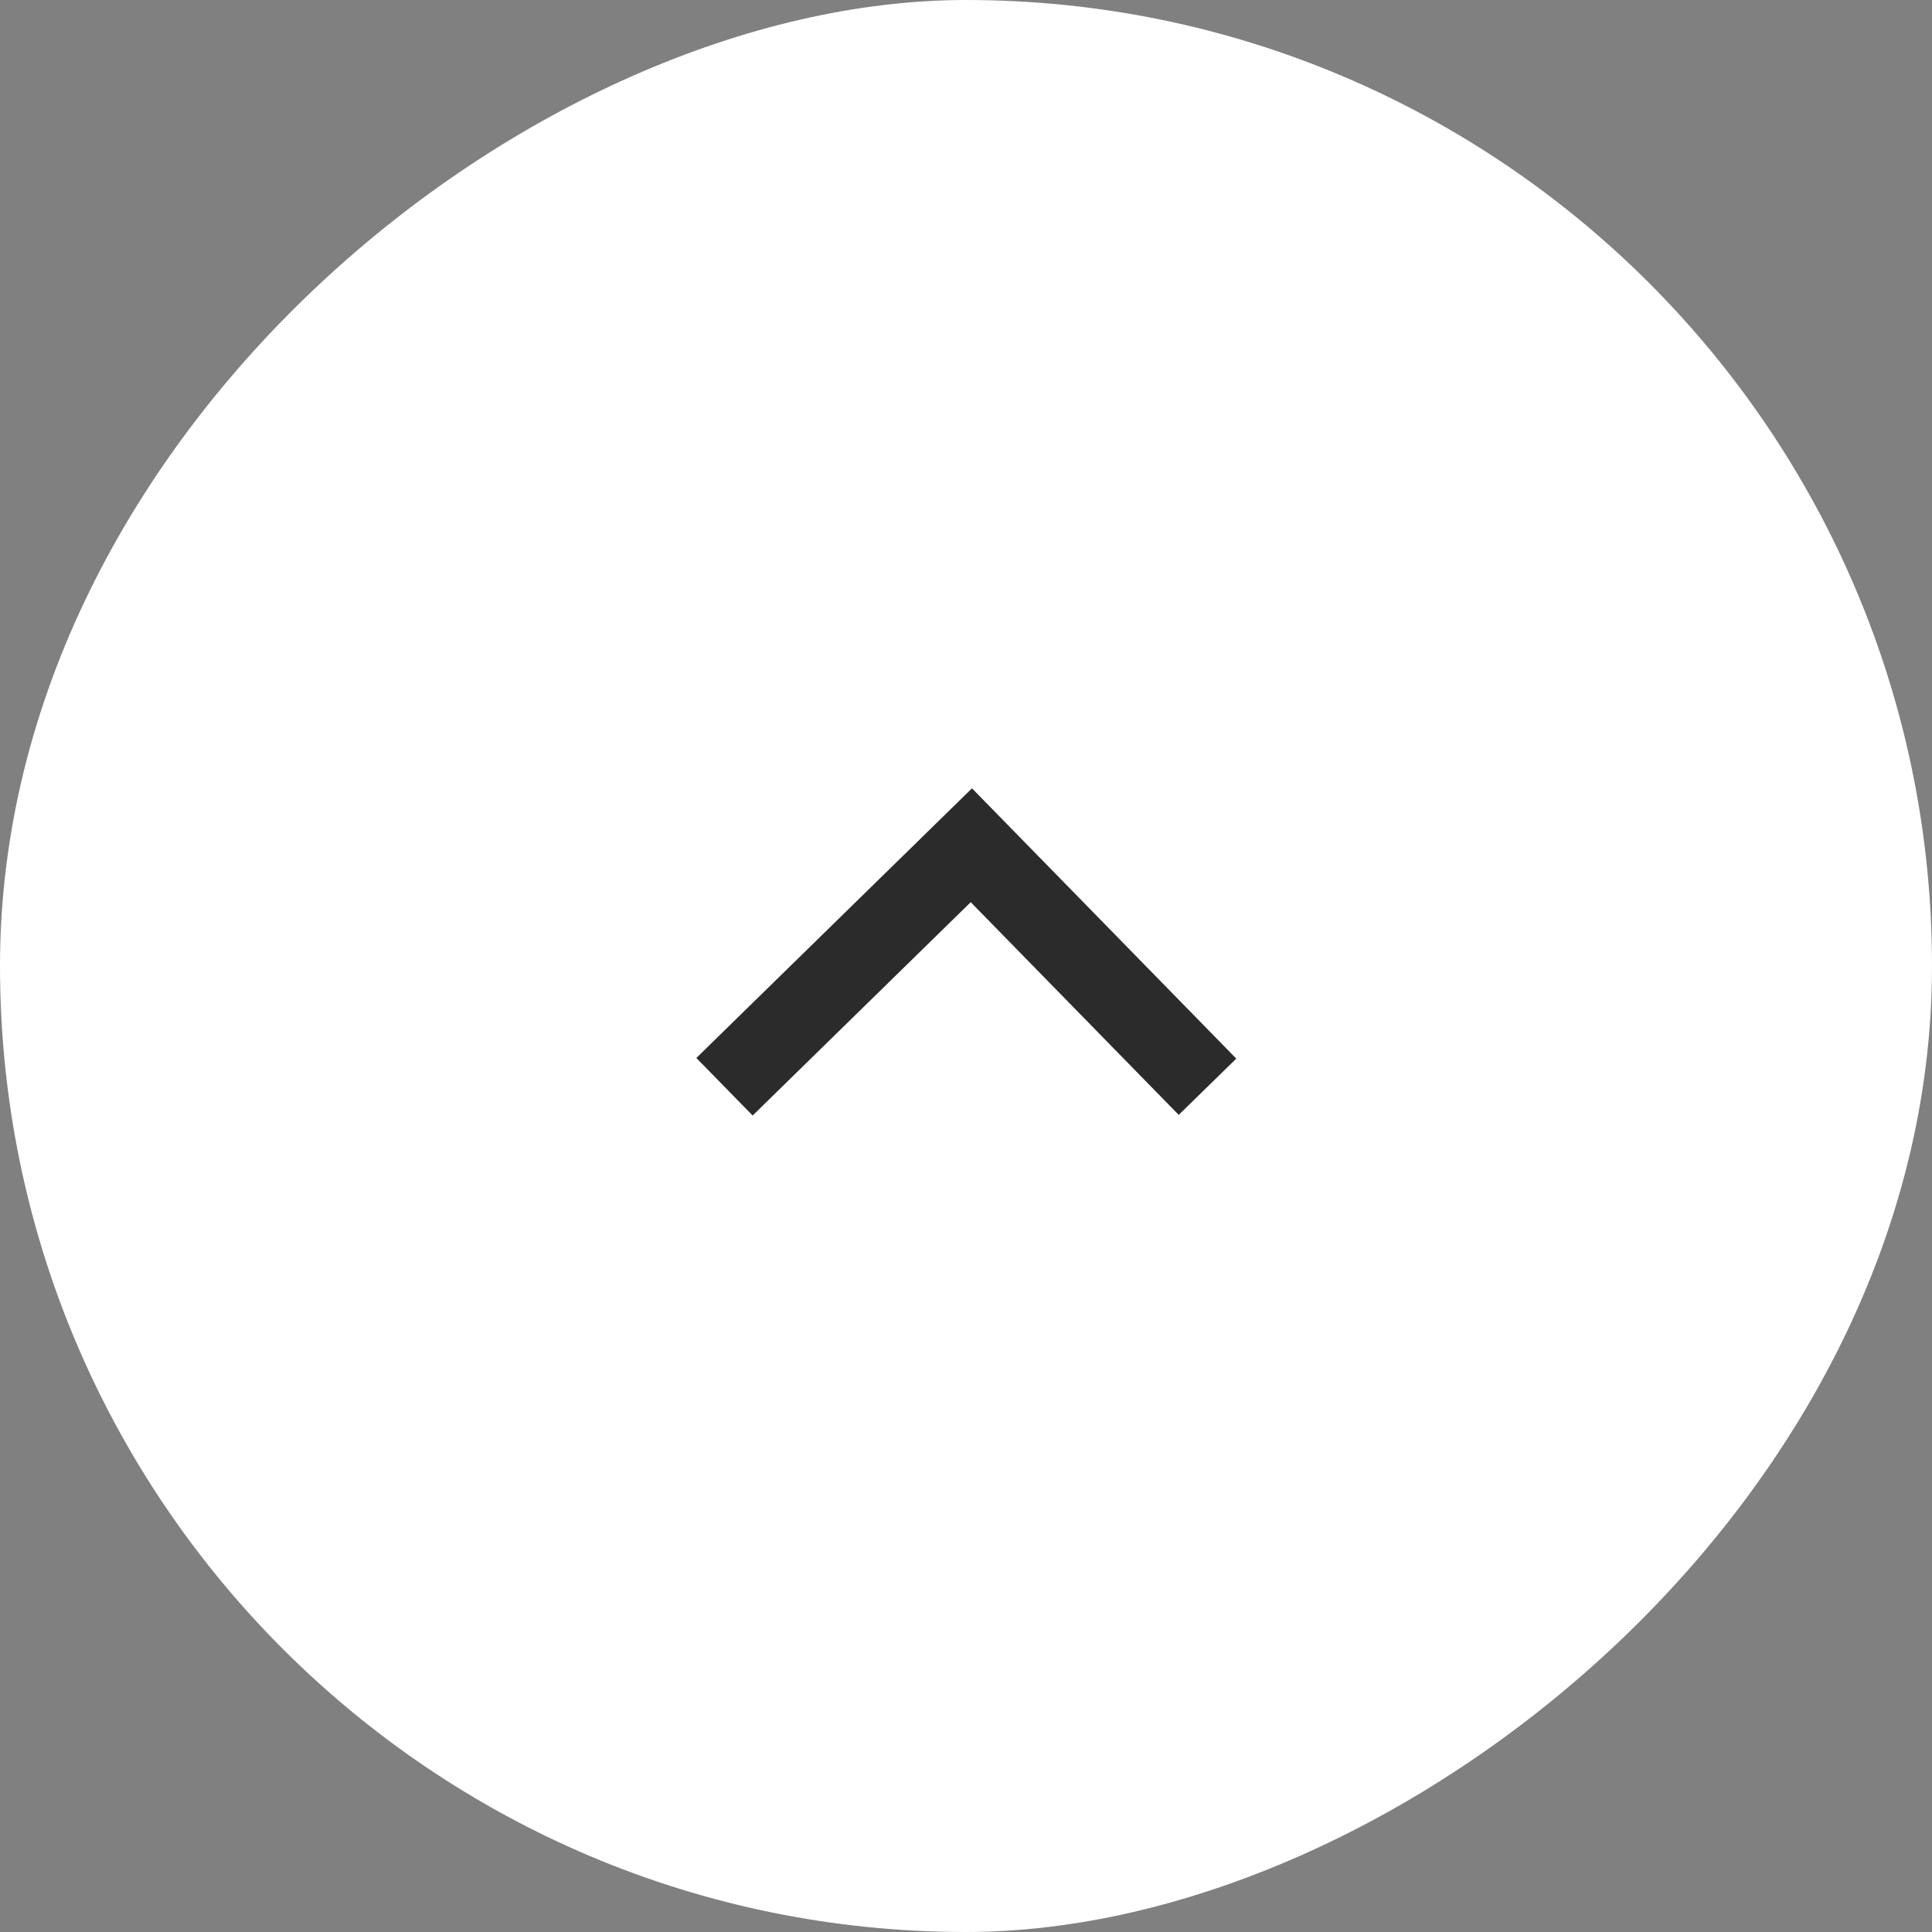 <svg xmlns="http://www.w3.org/2000/svg" width="48" height="48" viewBox="0 0 48 48">
  <rect x="0" y="0" width="48" height="48" fill="#808080" stroke="none"/>
  <g id="Group_17840" data-name="Group 17840" transform="translate(-1644 -3969)">
    <rect id="Rectangle_3045" data-name="Rectangle 3045" width="48" height="48" rx="24" transform="translate(1692 3969) rotate(90)" fill="#fff"/>
    <path id="Path_20770" data-name="Path 20770" d="M56.667,273.333l-6,5.867,6,6.133" transform="translate(1947.333 3939.333) rotate(90)" fill="none" stroke="#2b2b2b" stroke-width="2"/>
  </g>
</svg>
